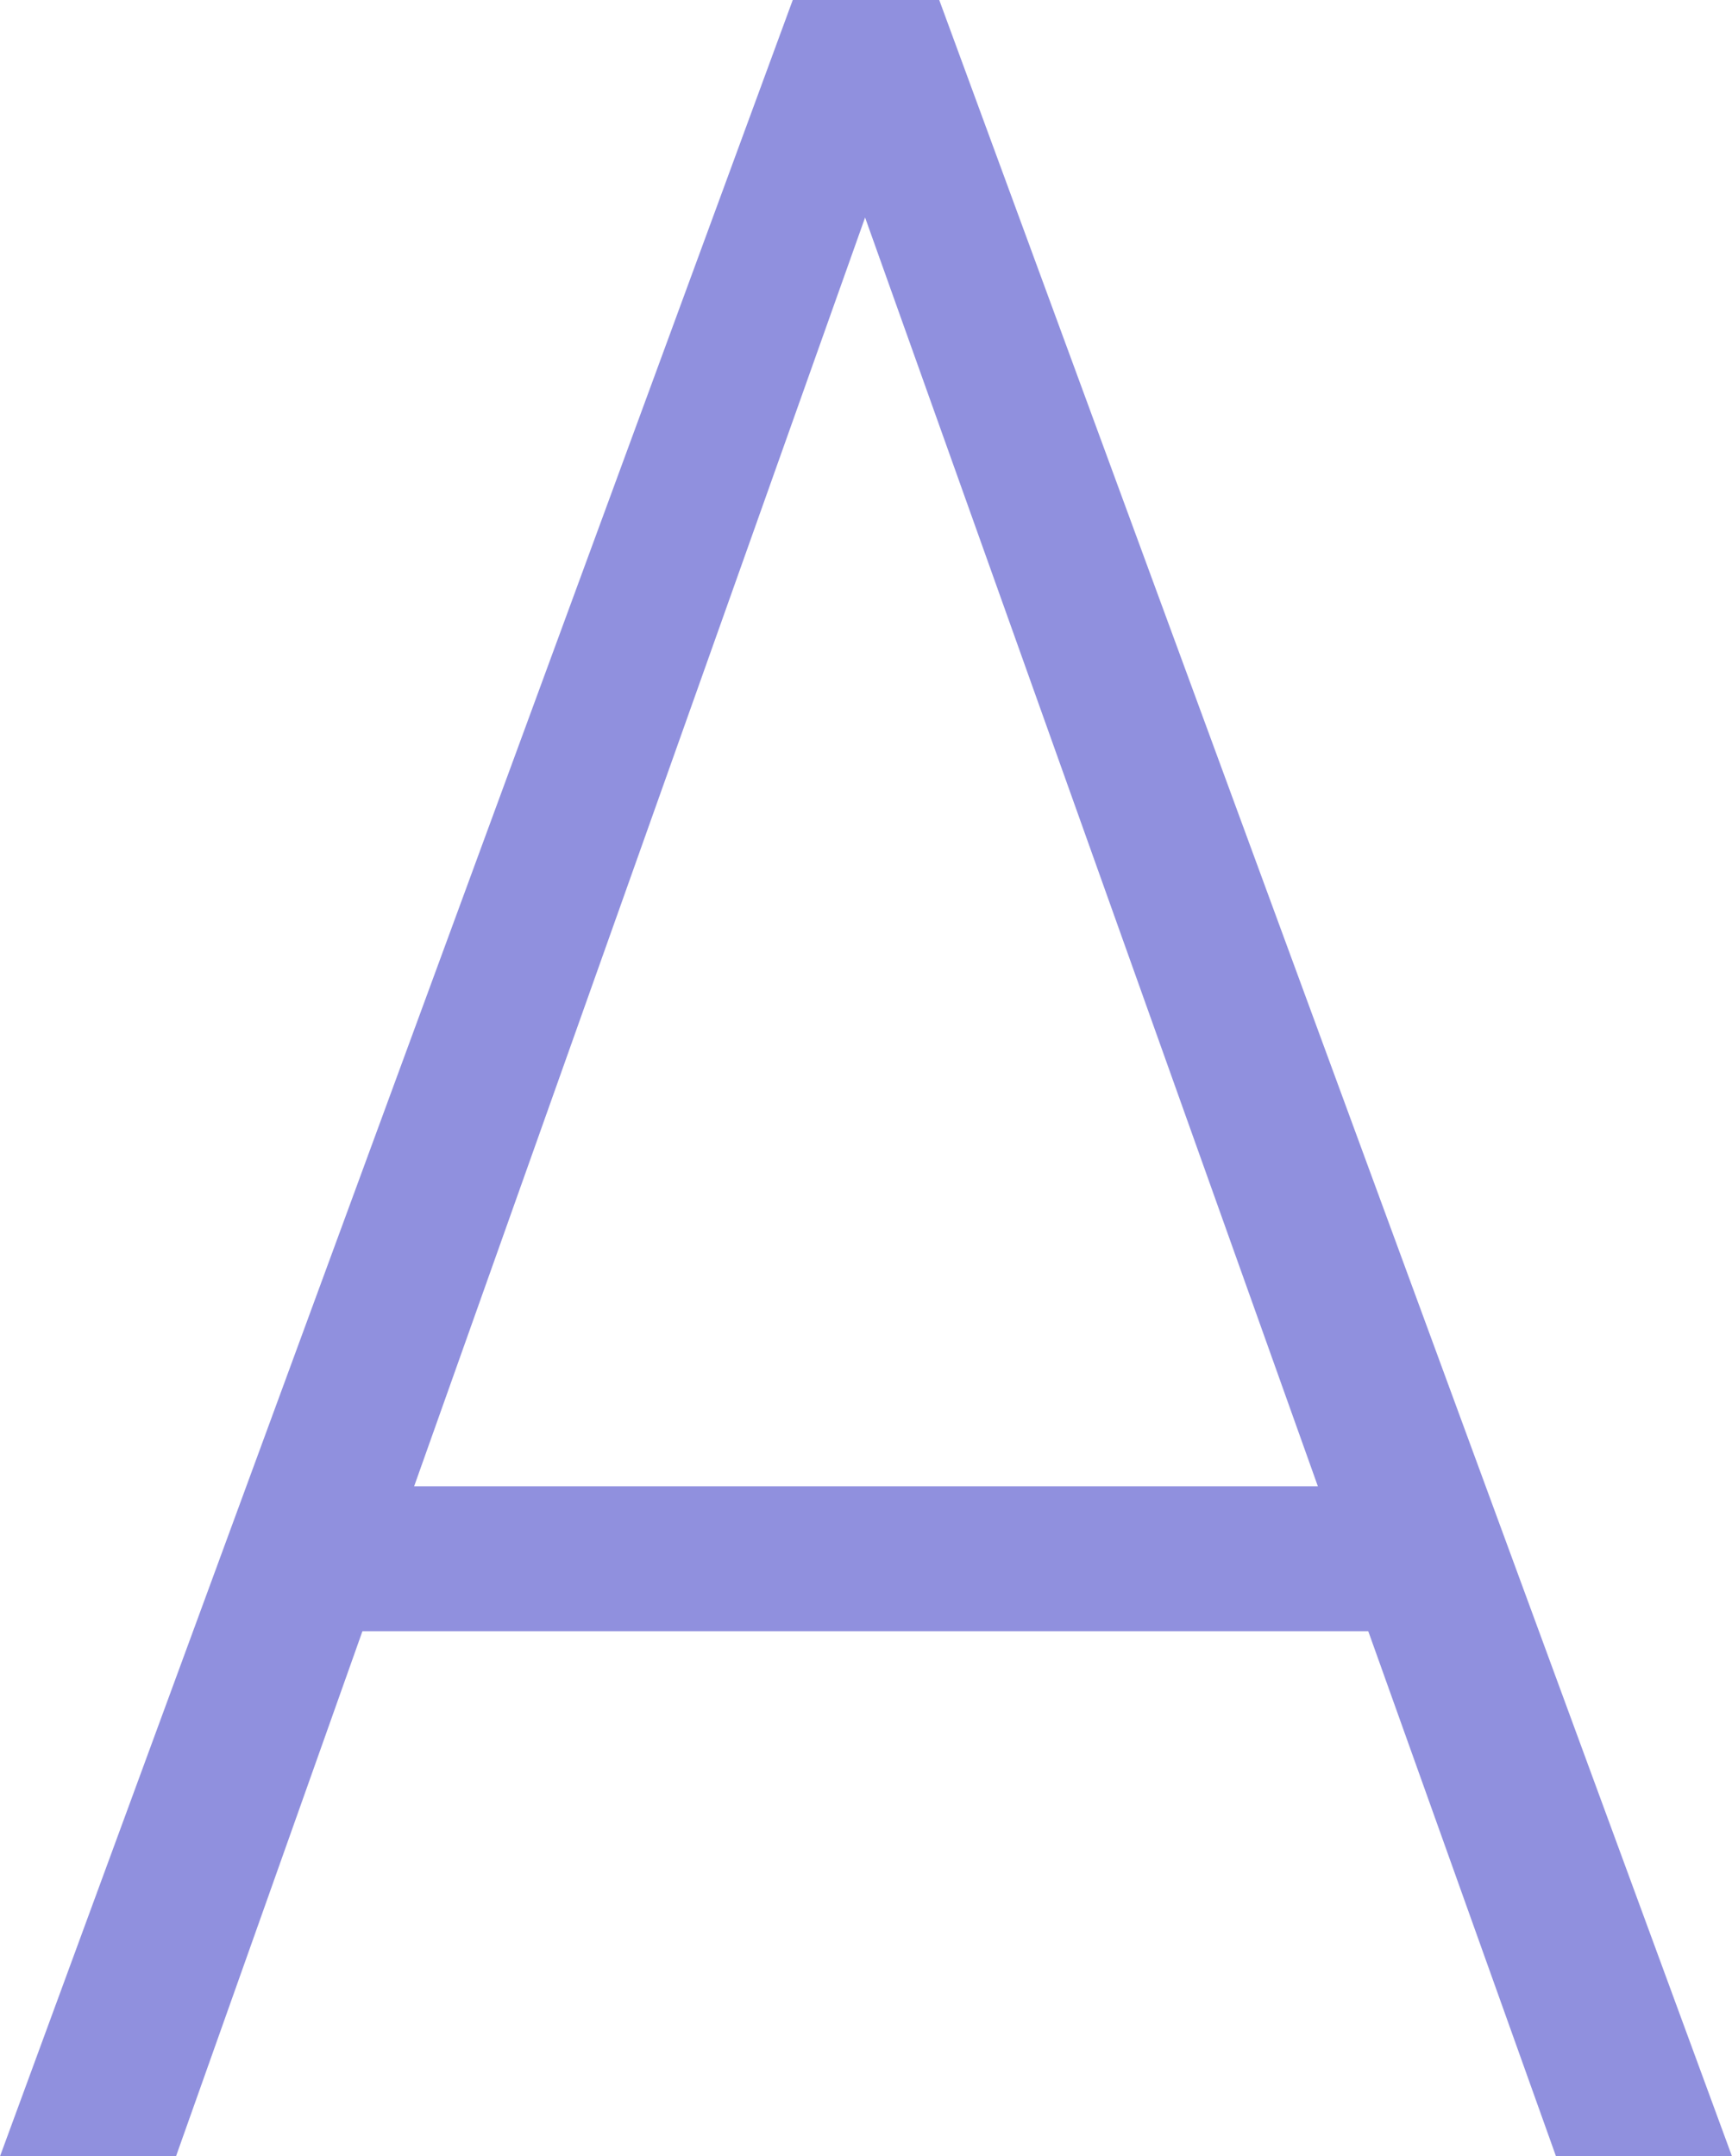 <?xml version="1.0" encoding="UTF-8"?><svg id="b" xmlns="http://www.w3.org/2000/svg" viewBox="0 0 66.33 82.58"><defs><style>.d{opacity:.6;}.e{fill:#4646c8;}</style></defs><g id="c"><g class="d"><path class="e" d="M66.33,82.58h-6.74l-7.19-20.11H13.88l-7.14,20.11H0L30.36,0h5.61l30.36,82.58ZM50.47,56.92L33.13,8.33,15.86,56.92h34.61Z"/></g></g></svg>